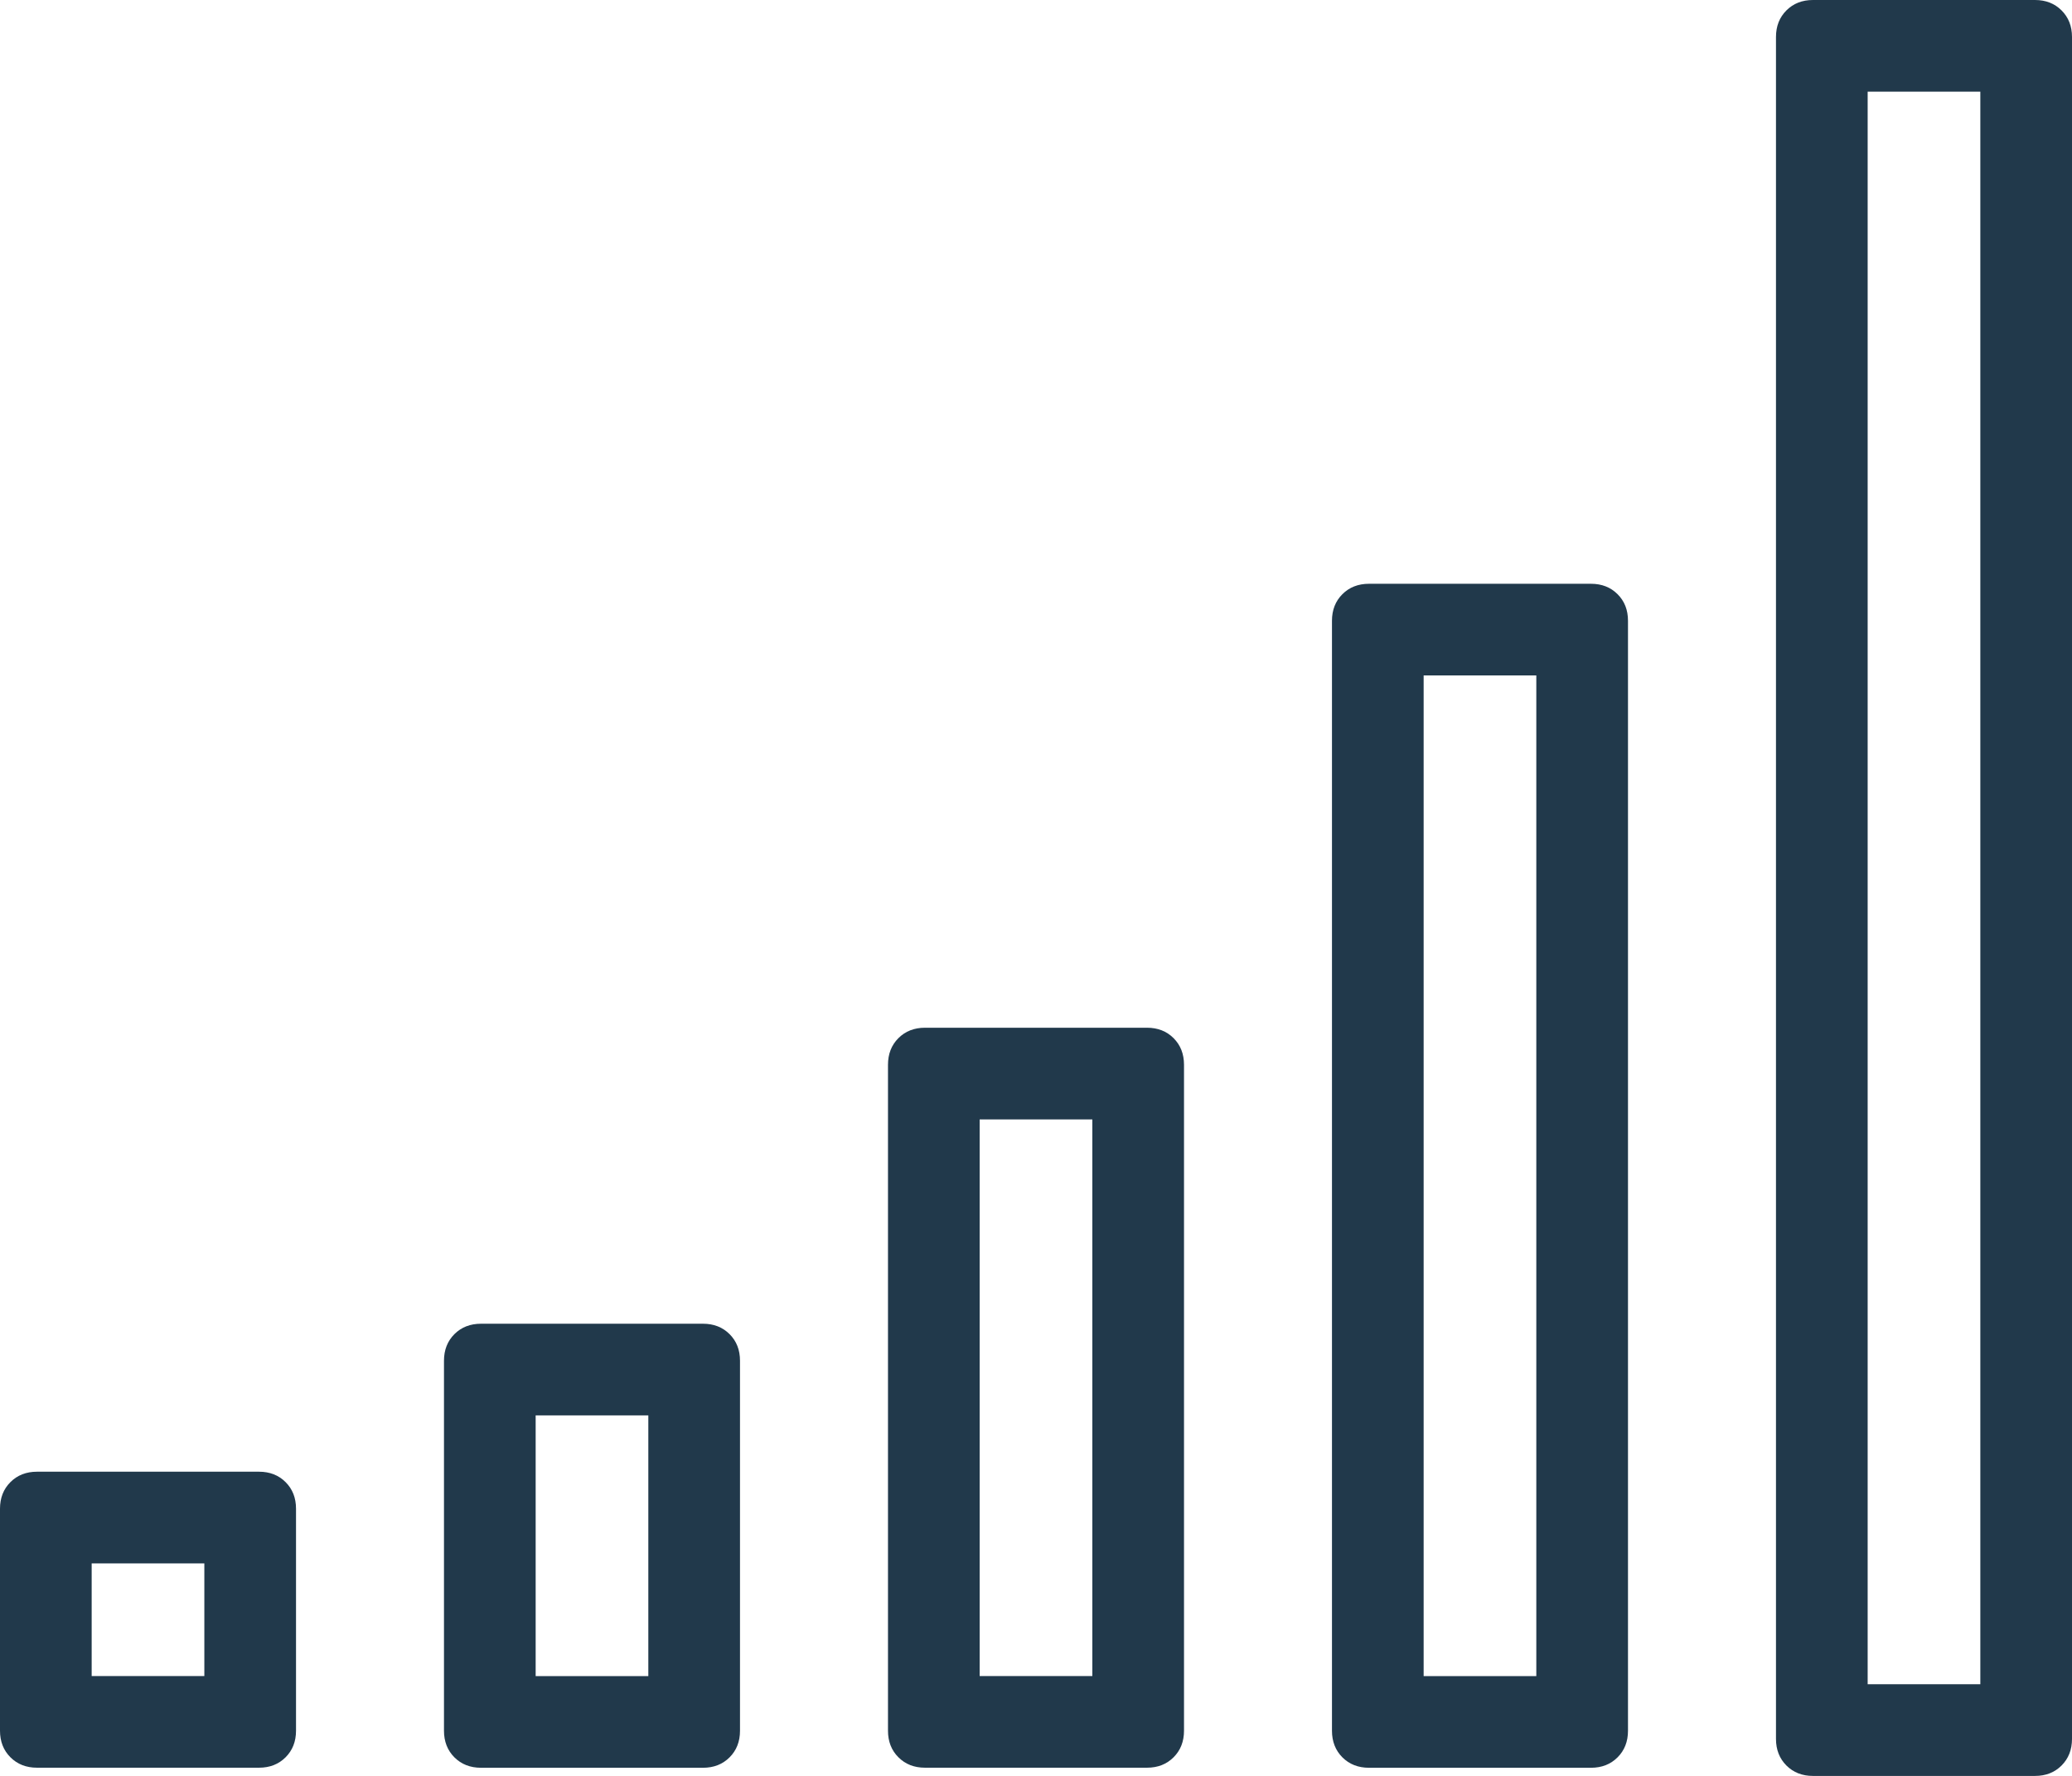 <svg xmlns="http://www.w3.org/2000/svg" width="67.805" height="58.12" viewBox="0 0 67.805 58.12"><defs><style>.a{fill:none;}.b,.c{stroke:none;}.c{fill:#21394b;}</style></defs><g transform="translate(-270 -388.143)"><g class="a" transform="translate(270 396.962)"><path class="b" d="M9.687,40.556v7.265a1.167,1.167,0,0,1-1.211,1.211H1.211A1.167,1.167,0,0,1,0,47.821V40.556a1.167,1.167,0,0,1,1.211-1.211H8.476a1.167,1.167,0,0,1,1.211,1.211Zm14.529-4.843V47.823a1.167,1.167,0,0,1-1.211,1.211H15.741a1.167,1.167,0,0,1-1.211-1.211V35.713A1.167,1.167,0,0,1,15.741,34.5h7.265a1.167,1.167,0,0,1,1.211,1.211Zm14.529-9.687V47.821a1.167,1.167,0,0,1-1.211,1.211H30.27a1.167,1.167,0,0,1-1.211-1.211V26.027a1.167,1.167,0,0,1,1.211-1.211h7.265a1.167,1.167,0,0,1,1.211,1.211ZM53.275,11.5V47.823a1.167,1.167,0,0,1-1.211,1.211H44.8a1.167,1.167,0,0,1-1.211-1.211V11.5A1.167,1.167,0,0,1,44.8,10.286h7.265A1.167,1.167,0,0,1,53.275,11.5Z"/><path class="c" d="M 50.275 46.034 L 50.275 13.286 L 46.588 13.286 L 46.588 46.034 L 50.275 46.034 M 21.216 46.034 L 21.216 37.502 L 17.529 37.502 L 17.529 46.034 L 21.216 46.034 M 35.746 46.032 L 35.746 27.815 L 32.059 27.815 L 32.059 46.032 L 35.746 46.032 M 6.687 46.032 L 6.687 42.345 L 3 42.345 L 3 46.032 L 6.687 46.032 M 52.064 49.034 L 44.799 49.034 C 44.447 49.034 44.156 48.92 43.929 48.693 C 43.702 48.465 43.588 48.175 43.588 47.823 L 43.588 11.497 C 43.588 11.144 43.702 10.854 43.929 10.627 C 44.156 10.4 44.447 10.286 44.799 10.286 L 52.064 10.286 C 52.417 10.286 52.707 10.4 52.934 10.627 C 53.162 10.854 53.275 11.144 53.275 11.497 L 53.275 47.823 C 53.275 48.175 53.162 48.465 52.934 48.693 C 52.707 48.92 52.417 49.034 52.064 49.034 Z M 23.005 49.034 L 15.741 49.034 C 15.388 49.034 15.098 48.92 14.87 48.693 C 14.643 48.465 14.529 48.175 14.529 47.823 L 14.529 35.713 C 14.529 35.361 14.643 35.071 14.87 34.843 C 15.098 34.616 15.388 34.502 15.741 34.502 L 23.005 34.502 C 23.358 34.502 23.648 34.616 23.875 34.843 C 24.103 35.071 24.216 35.361 24.216 35.713 L 24.216 47.823 C 24.216 48.175 24.103 48.465 23.875 48.693 C 23.648 48.92 23.358 49.034 23.005 49.034 Z M 37.535 49.032 L 30.27 49.032 C 29.917 49.032 29.627 48.918 29.4 48.691 C 29.172 48.464 29.059 48.174 29.059 47.821 L 29.059 26.027 C 29.059 25.674 29.172 25.384 29.4 25.156 C 29.627 24.929 29.917 24.815 30.27 24.815 L 37.535 24.815 C 37.888 24.815 38.178 24.929 38.405 25.156 C 38.632 25.384 38.746 25.674 38.746 26.027 L 38.746 47.821 C 38.746 48.174 38.632 48.464 38.405 48.691 C 38.178 48.918 37.888 49.032 37.535 49.032 Z M 8.476 49.032 L 1.211 49.032 C 0.858 49.032 0.568 48.918 0.341 48.691 C 0.114 48.464 -2.425537104500108e-06 48.174 -2.425537104500108e-06 47.821 L -2.425537104500108e-06 40.556 C -2.425537104500108e-06 40.203 0.114 39.913 0.341 39.686 C 0.568 39.459 0.858 39.345 1.211 39.345 L 8.476 39.345 C 8.829 39.345 9.119 39.459 9.346 39.686 C 9.573 39.913 9.687 40.203 9.687 40.556 L 9.687 47.821 C 9.687 48.174 9.573 48.464 9.346 48.691 C 9.119 48.918 8.829 49.032 8.476 49.032 Z"/></g><g class="a" transform="translate(297.262 388.143)"><path class="b" d="M40.543,1.211v55.7a1.167,1.167,0,0,1-1.211,1.211H32.067a1.167,1.167,0,0,1-1.211-1.211V1.211A1.167,1.167,0,0,1,32.067,0h7.265a1.167,1.167,0,0,1,1.211,1.211Z"/><path class="c" d="M 33.856 3 L 33.856 55.12 L 37.543 55.12 L 37.543 3 L 33.856 3 M 32.067 3.814697265625e-06 L 39.332 3.814697265625e-06 C 39.685 3.814697265625e-06 39.975 0.114 40.202 0.341 C 40.429 0.568 40.543 0.858 40.543 1.211 L 40.543 1.211 L 40.543 56.909 C 40.543 57.261 40.429 57.551 40.202 57.779 C 39.975 58.006 39.685 58.12 39.332 58.12 L 32.067 58.12 C 31.714 58.12 31.424 58.006 31.197 57.779 C 30.97 57.551 30.856 57.261 30.856 56.909 L 30.856 1.211 C 30.856 0.858 30.97 0.568 31.197 0.341 C 31.424 0.114 31.714 3.814697265625e-06 32.067 3.814697265625e-06 Z"/></g></g></svg>
